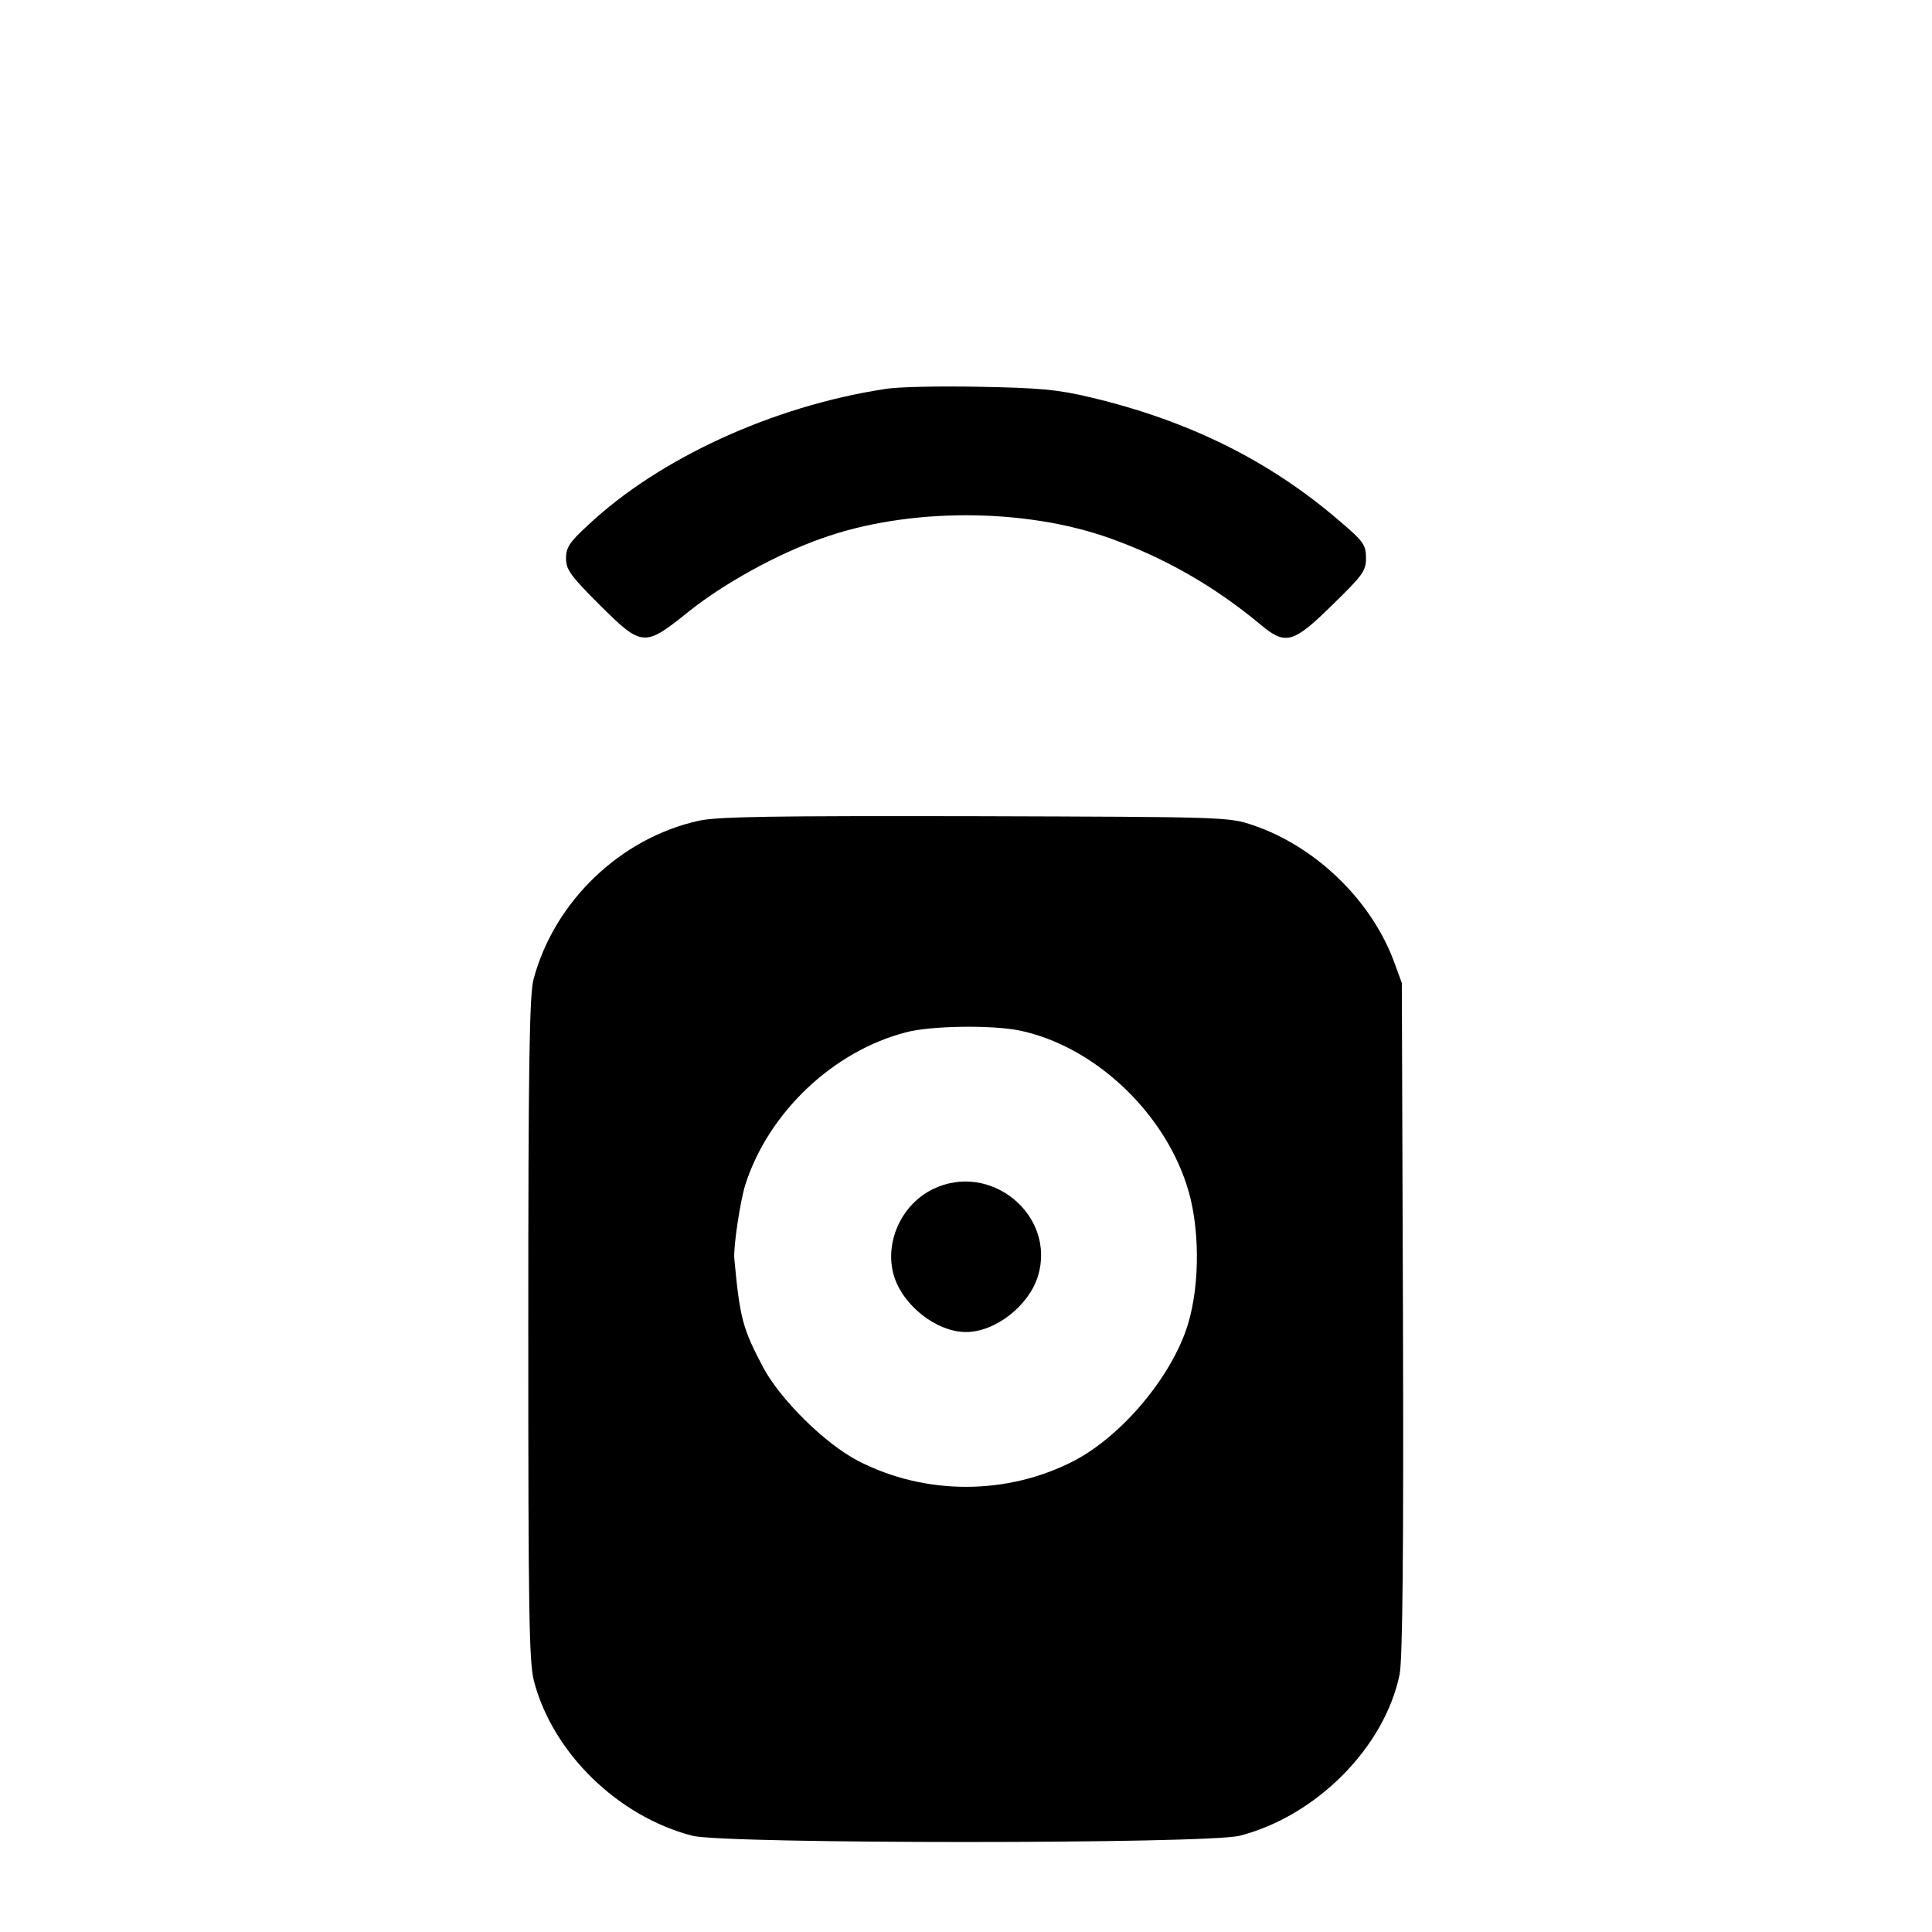 <?xml version="1.0" standalone="no"?>
<!DOCTYPE svg PUBLIC "-//W3C//DTD SVG 20010904//EN"
 "http://www.w3.org/TR/2001/REC-SVG-20010904/DTD/svg10.dtd">
<svg version="1.0" xmlns="http://www.w3.org/2000/svg"
 width="512pt" height="512pt" viewBox="0 0 512 512"
 preserveAspectRatio="xMidYMid meet">
<g transform="translate(0,512) scale(0.1,-0.1)"
fill="#000000" stroke="none">
<path d="M2345 4089 c-296 -45 -599 -184 -787 -361 -49 -45 -58 -59 -58 -88 0
-29 12 -46 88 -122 114 -113 119 -114 238 -18 93 74 232 151 351 193 228 82
538 82 766 0 143 -51 276 -127 396 -227 68 -57 87 -52 192 51 81 79 89 90 89
124 0 35 -6 44 -72 100 -184 158 -397 264 -658 326 -88 21 -136 25 -295 28
-104 2 -217 0 -250 -6z"/>
<path d="M1852 2945 c-208 -46 -383 -214 -438 -420 -11 -40 -14 -228 -14 -925
0 -754 2 -884 15 -935 50 -191 223 -359 420 -410 88 -22 1362 -22 1450 0 203
52 384 234 424 427 8 37 11 327 9 943 l-3 890 -22 60 c-61 161 -207 302 -372
358 -65 22 -72 22 -736 24 -540 1 -682 -1 -733 -12z m850 -556 c193 -40 377
-209 442 -407 36 -106 37 -264 4 -372 -42 -137 -174 -295 -303 -362 -177 -91
-393 -91 -570 0 -89 46 -207 163 -253 249 -54 103 -61 128 -76 287 -3 30 16
157 30 199 62 190 232 351 424 401 66 18 229 20 302 5z"/>
<path d="M2471 1968 c-83 -41 -128 -142 -102 -229 24 -79 113 -149 191 -149
78 0 167 70 191 149 48 161 -127 305 -280 229z"/>
</g>
</svg>

